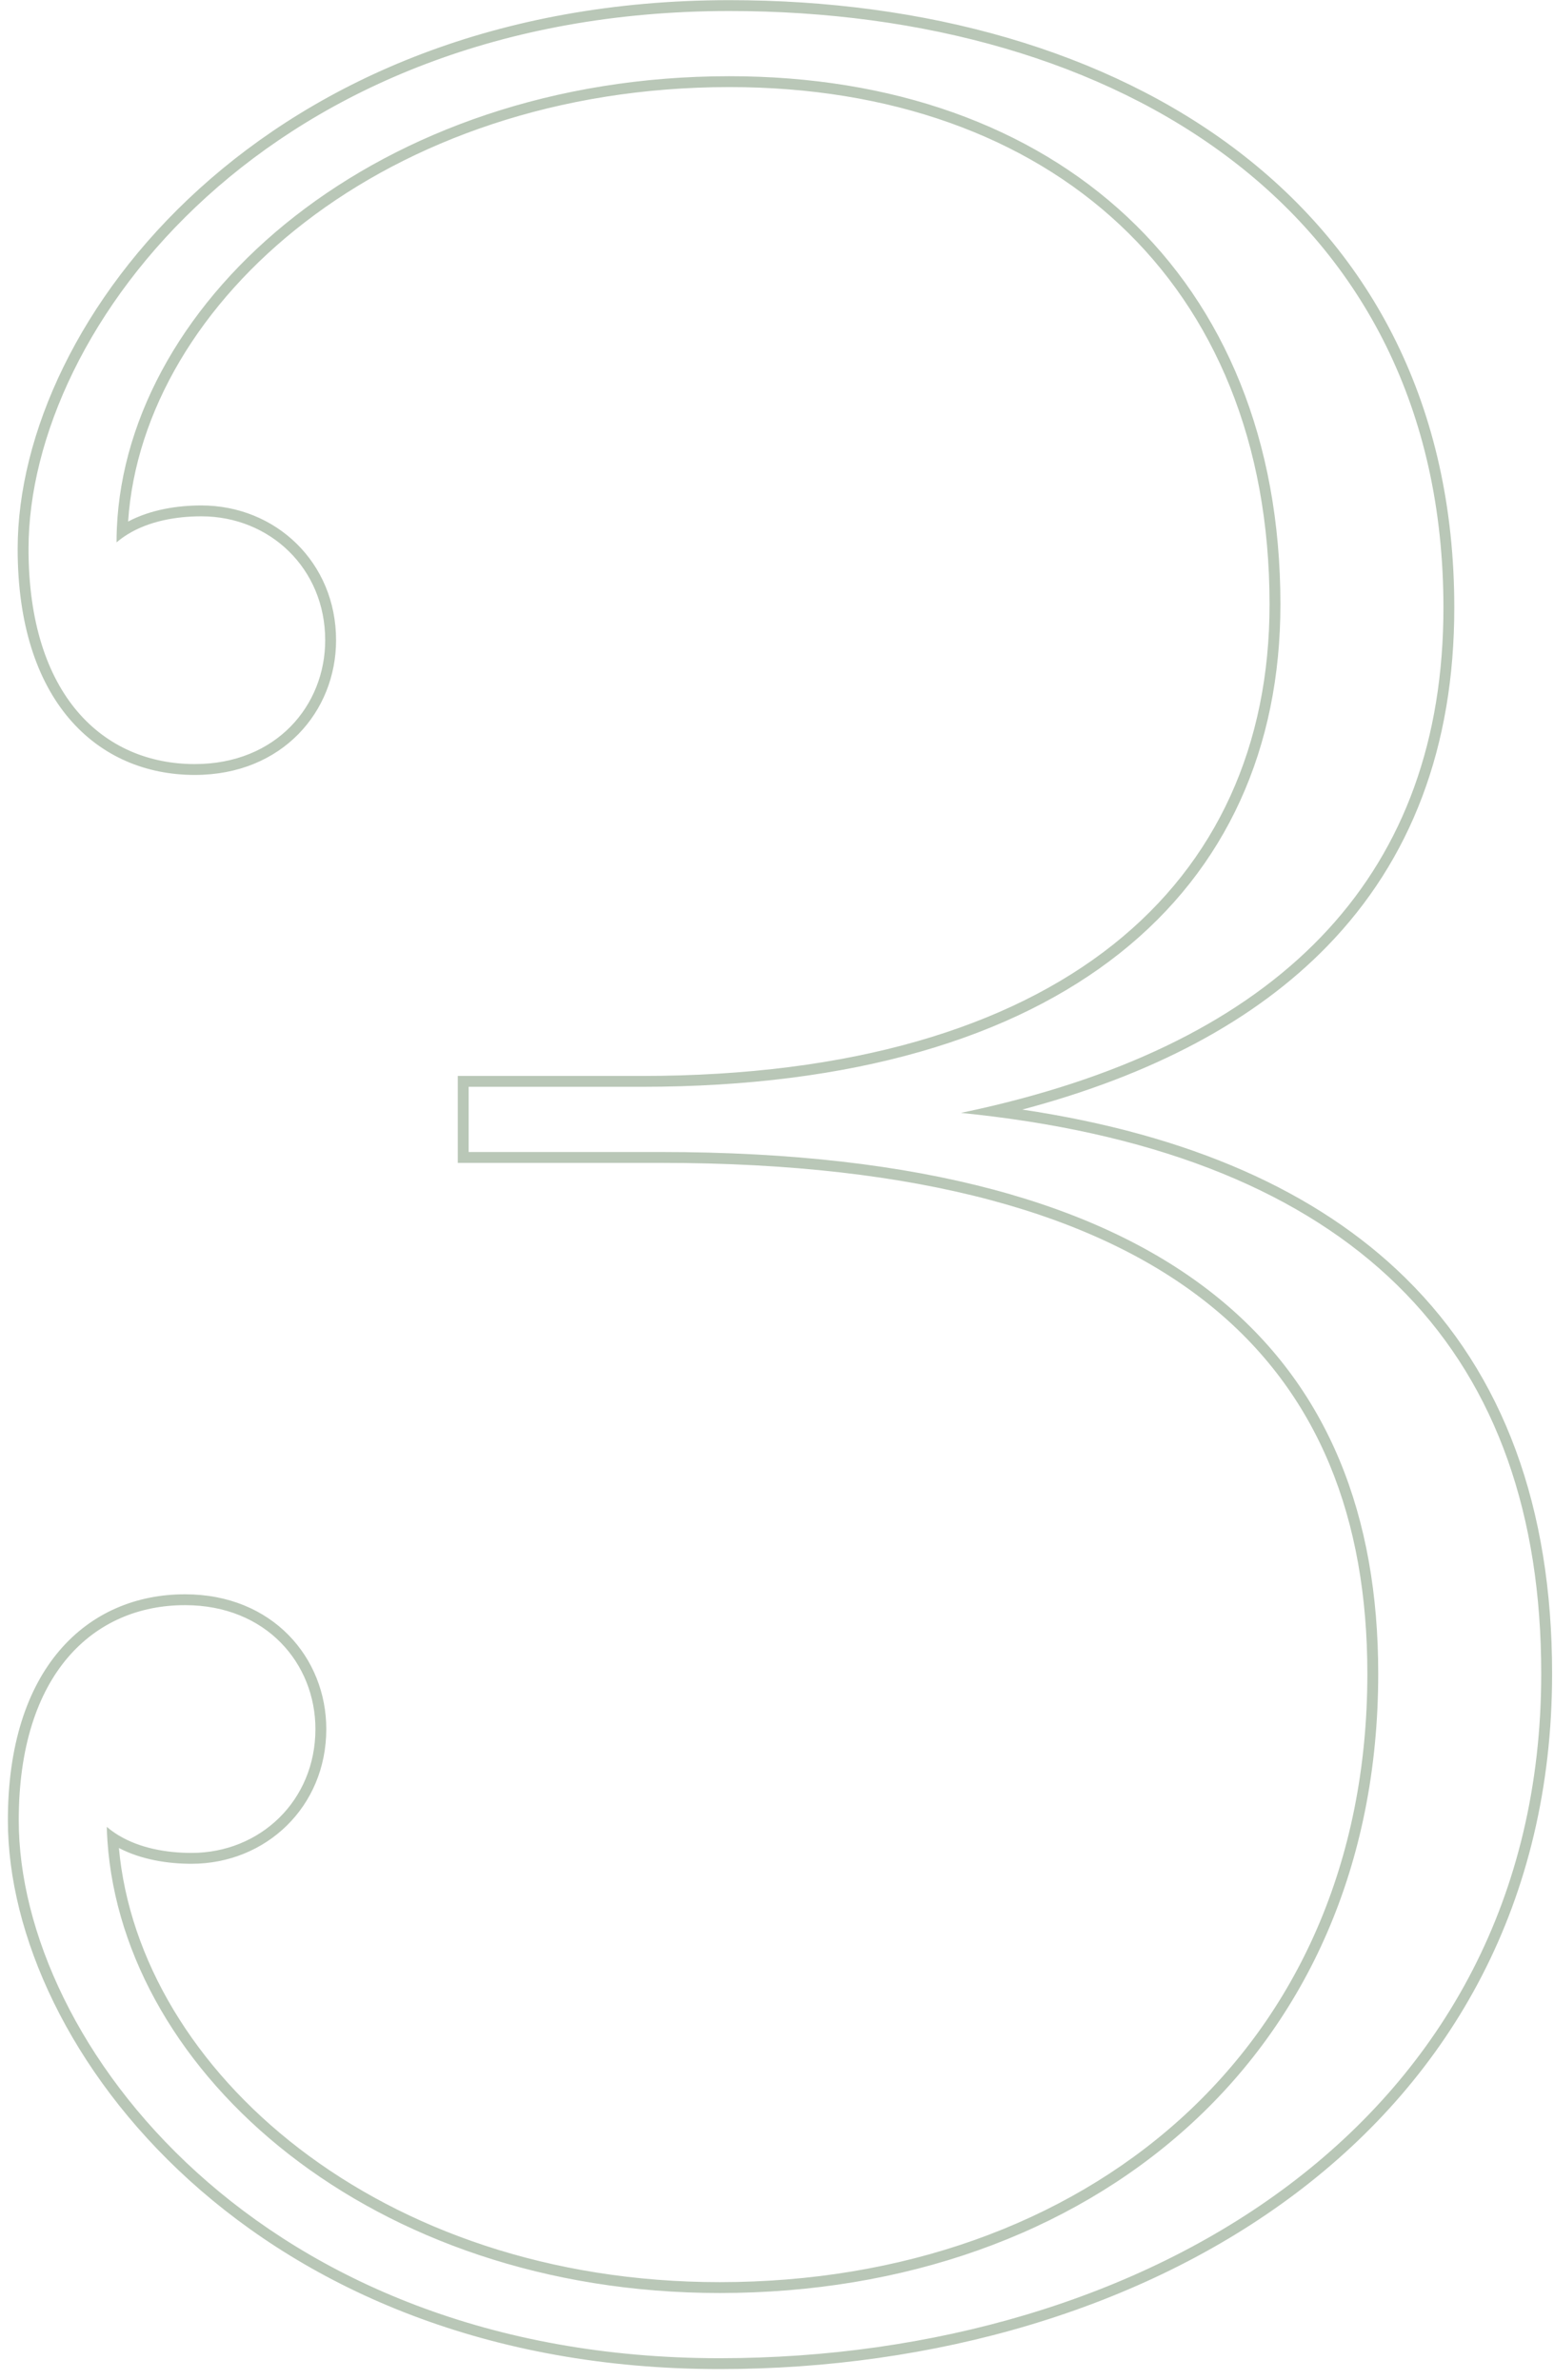<svg xmlns="http://www.w3.org/2000/svg" width="143" height="219" viewBox="0 0 143 219" fill="none"><path fill-rule="evenodd" clip-rule="evenodd" d="M43.125 106.014V100.014H59.025C98.025 100.014 117.825 82.014 117.825 55.614C117.825 25.314 97.125 7.014 67.125 7.014C34.78 7.014 11.658 27.476 10.752 48.628C10.734 49.056 10.725 49.485 10.725 49.914C11.042 49.642 11.38 49.397 11.734 49.178C13.725 47.946 16.233 47.514 18.525 47.514C24.825 47.514 29.925 52.314 29.925 58.914C29.925 64.914 25.425 70.314 17.925 70.314C9.525 70.314 2.625 64.014 2.625 50.514C2.625 30.114 24.825 1.014 67.125 1.014C102.825 1.014 132.825 19.314 132.825 55.914C132.825 80.225 118.306 95.322 91.422 101.744C90.44 101.979 89.441 102.202 88.425 102.414C89.458 102.517 90.475 102.632 91.478 102.759C125.409 107.056 141.825 124.874 141.825 154.014C141.825 195.414 105.225 217.014 66.225 217.014C23.925 217.014 1.725 187.914 1.725 167.514C1.725 154.014 8.625 147.714 17.025 147.714C24.525 147.714 29.025 153.114 29.025 159.114C29.025 165.714 23.925 170.514 17.625 170.514C15.341 170.514 12.843 170.084 10.856 168.863C10.494 168.64 10.149 168.391 9.825 168.114C9.837 168.551 9.858 168.988 9.888 169.424C11.351 190.844 34.178 211.014 66.225 211.014C100.125 211.014 126.825 189.414 126.825 154.014C126.825 125.214 108.825 106.014 60.825 106.014H43.125ZM10.942 170.061C13.027 171.149 15.467 171.514 17.625 171.514C24.46 171.514 30.025 166.283 30.025 159.114C30.025 152.578 25.094 146.714 17.025 146.714C12.561 146.714 8.447 148.396 5.463 151.903C2.492 155.396 0.725 160.601 0.725 167.514C0.725 188.556 23.467 218.014 66.225 218.014C85.895 218.014 105.02 212.569 119.252 201.837C133.512 191.085 142.825 175.047 142.825 154.014C142.825 138.813 138.411 126.531 129.326 117.601C121.208 109.62 109.458 104.412 94.071 102.108C105.997 98.939 115.446 93.958 122.142 87.06C129.848 79.124 133.825 68.737 133.825 55.914C133.825 37.306 126.183 23.286 113.97 13.944C101.789 4.627 85.131 0.014 67.125 0.014C24.367 0.014 1.625 29.471 1.625 50.514C1.625 57.426 3.392 62.631 6.363 66.124C9.347 69.632 13.461 71.314 17.925 71.314C25.994 71.314 30.925 65.449 30.925 58.914C30.925 51.744 25.36 46.514 18.525 46.514C16.349 46.514 13.886 46.885 11.789 47.995C13.129 27.787 35.465 8.014 67.125 8.014C81.923 8.014 94.337 12.525 103.041 20.681C111.738 28.829 116.825 40.702 116.825 55.614C116.825 68.541 111.99 79.34 102.428 86.93C92.838 94.544 78.386 99.014 59.025 99.014H42.125V107.014H60.825C84.718 107.014 100.953 111.797 111.2 119.995C121.405 128.158 125.825 139.834 125.825 154.014C125.825 171.445 119.259 185.42 108.568 195.046C97.866 204.681 82.966 210.014 66.225 210.014C34.888 210.014 12.812 190.547 10.942 170.061Z" fill="#B9C7B7"></path></svg>
